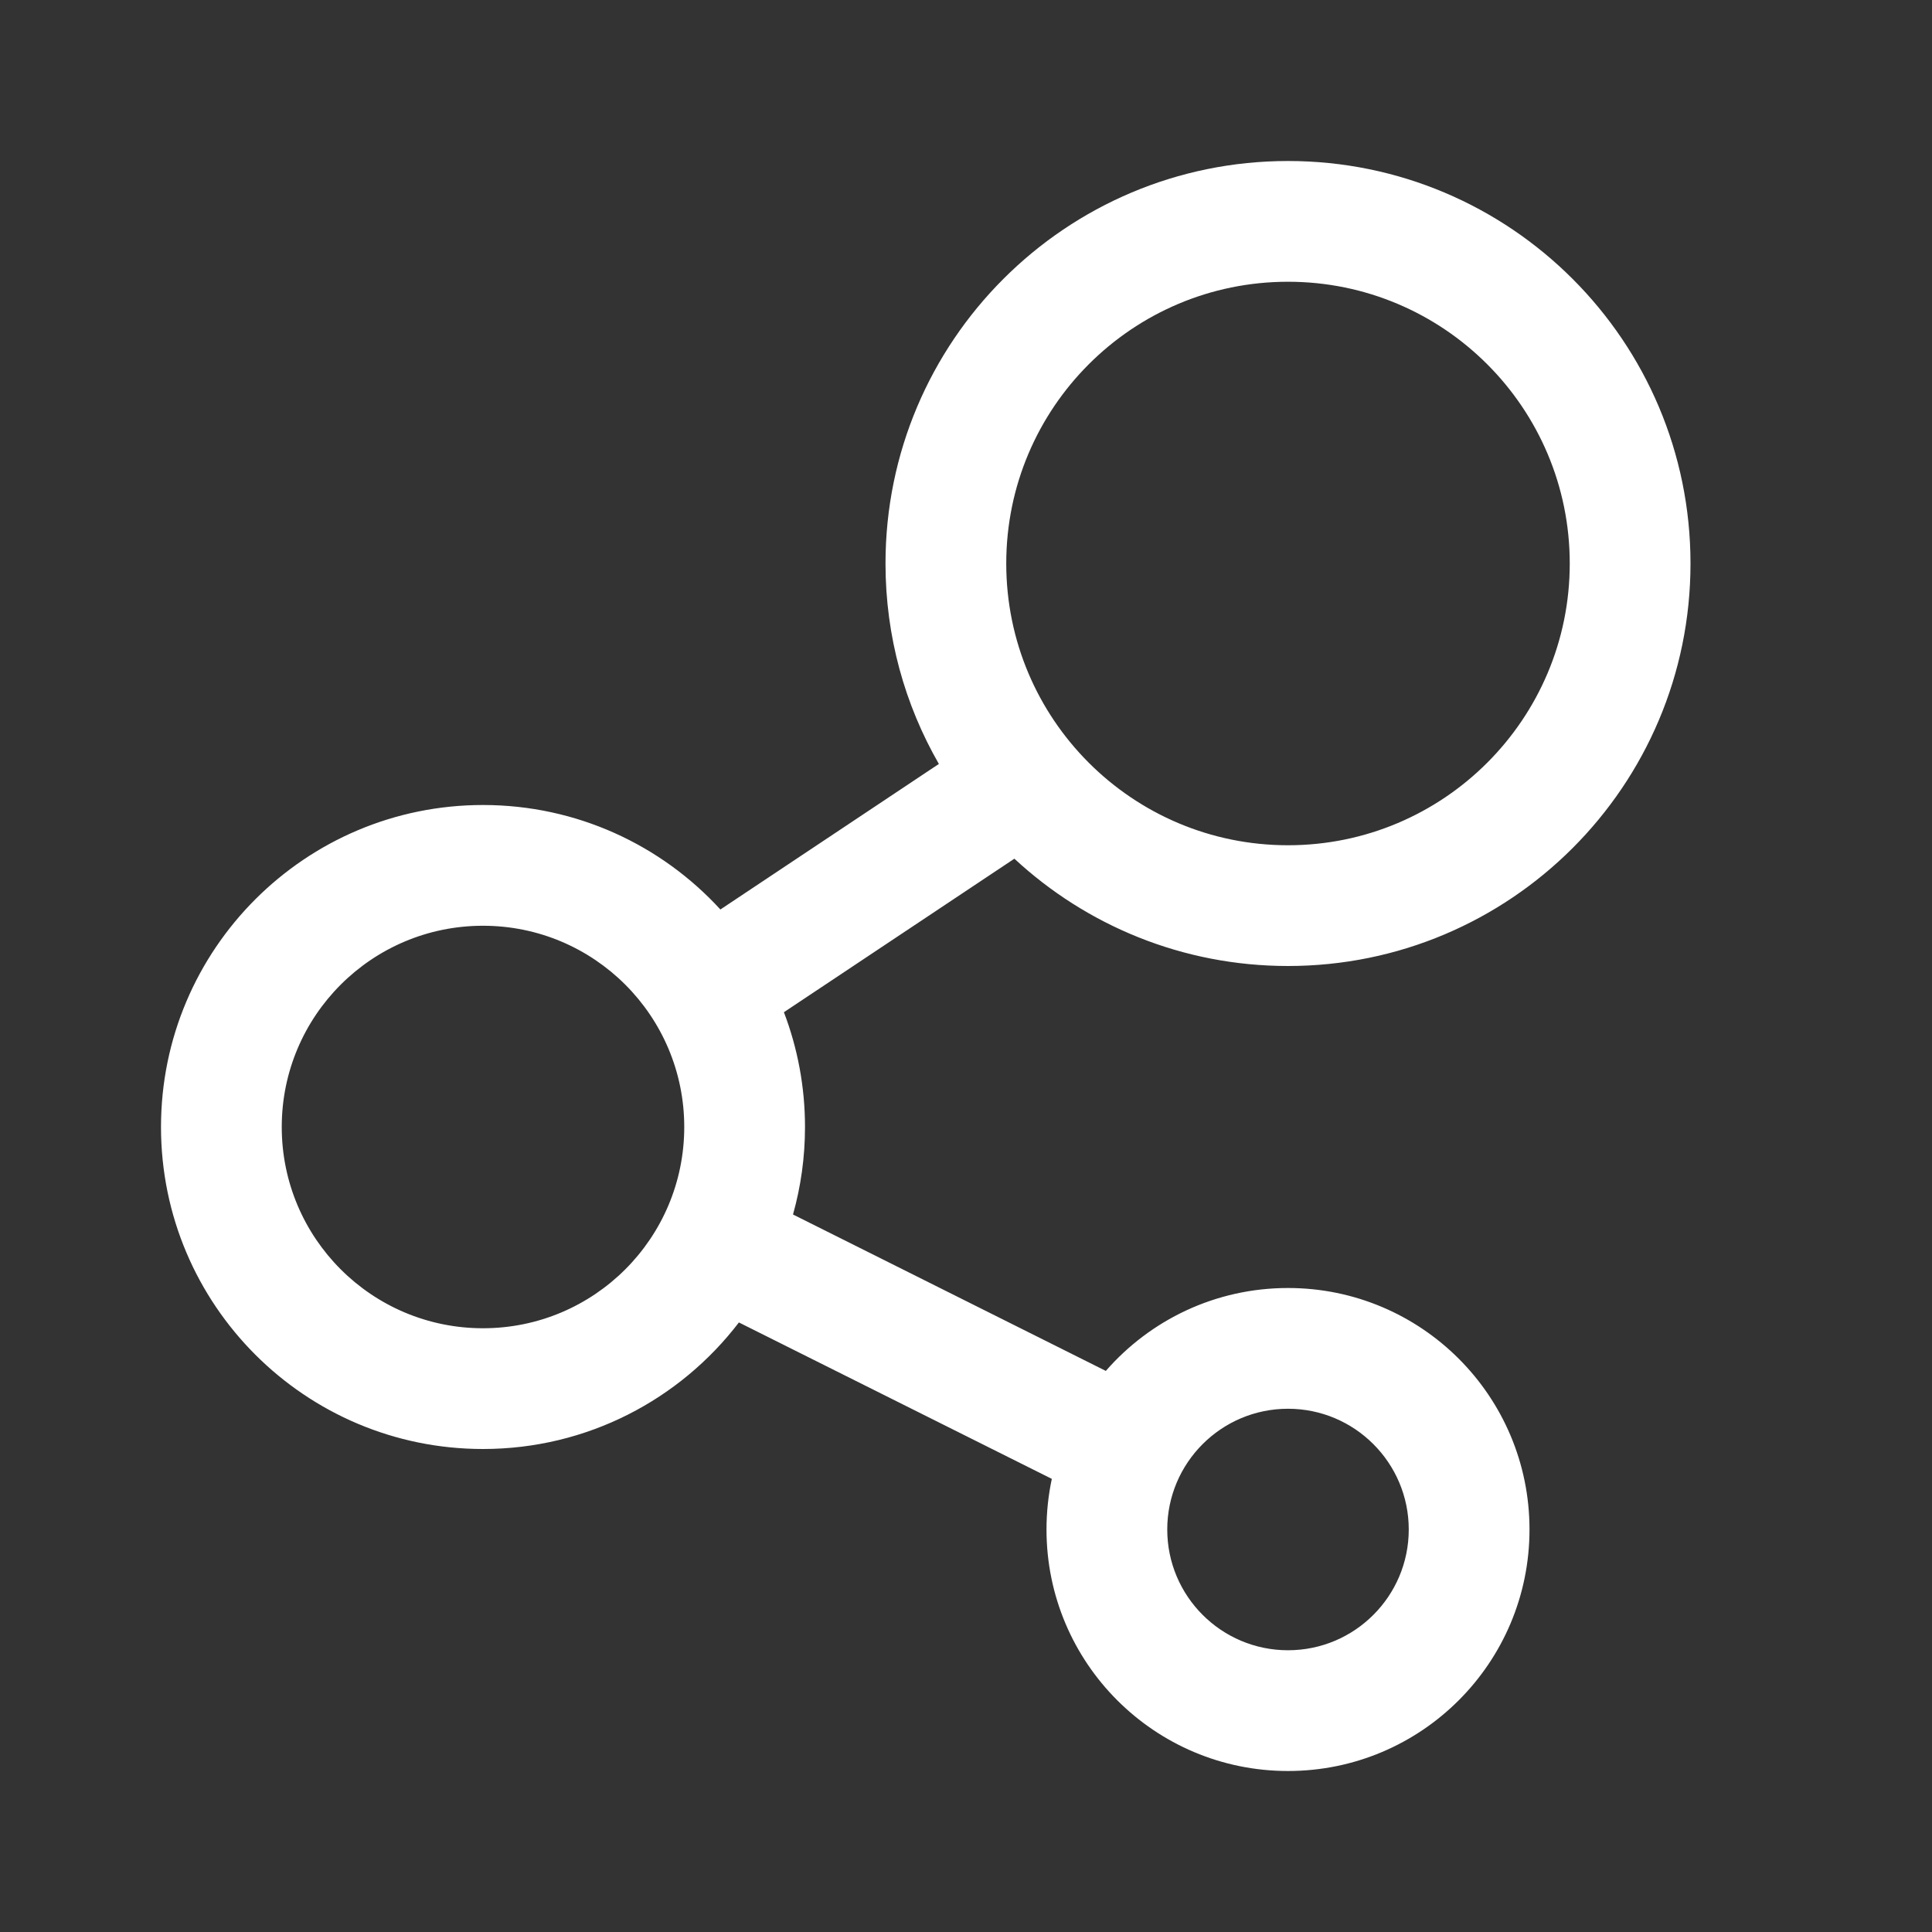 <?xml version="1.0" encoding="UTF-8"?> <svg xmlns="http://www.w3.org/2000/svg" width="24" height="24" viewBox="0 0 24 24" fill="none"><rect x="0" y="0" width="24" height="24" fill="#333333" stroke="none"/> <path d="M16 12C18.761 12 21 9.761 21 7C21 4.239 18.761 2 16 2C13.239 2 11 4.239 11 7C11 7.906 11.241 8.756 11.663 9.49L8.949 11.298C8.218 10.5 7.167 10 6 10C3.791 10 2 11.791 2 14C2 16.209 3.791 18 6 18C7.296 18 8.448 17.384 9.179 16.428L13.066 18.371C13.023 18.574 13 18.784 13 19C13 20.657 14.343 22 16 22C17.657 22 19 20.657 19 19C19 17.343 17.657 16 16 16C15.097 16 14.287 16.399 13.737 17.03L9.851 15.087C9.948 14.741 10 14.377 10 14C10 13.498 9.907 13.017 9.738 12.574L12.601 10.667C13.493 11.494 14.687 12 16 12ZM16 10.5C14.067 10.5 12.5 8.933 12.5 7C12.5 5.067 14.067 3.5 16 3.5C17.933 3.5 19.5 5.067 19.5 7C19.5 8.933 17.933 10.5 16 10.5ZM6 16.5C4.619 16.5 3.5 15.381 3.5 14C3.5 12.619 4.619 11.5 6 11.5C7.381 11.5 8.5 12.619 8.5 14C8.5 15.381 7.381 16.5 6 16.5ZM17.5 19C17.5 19.828 16.828 20.5 16 20.5C15.172 20.5 14.5 19.828 14.5 19C14.5 18.172 15.172 17.5 16 17.5C16.828 17.5 17.5 18.172 17.5 19Z" fill="white"></path> </svg> 